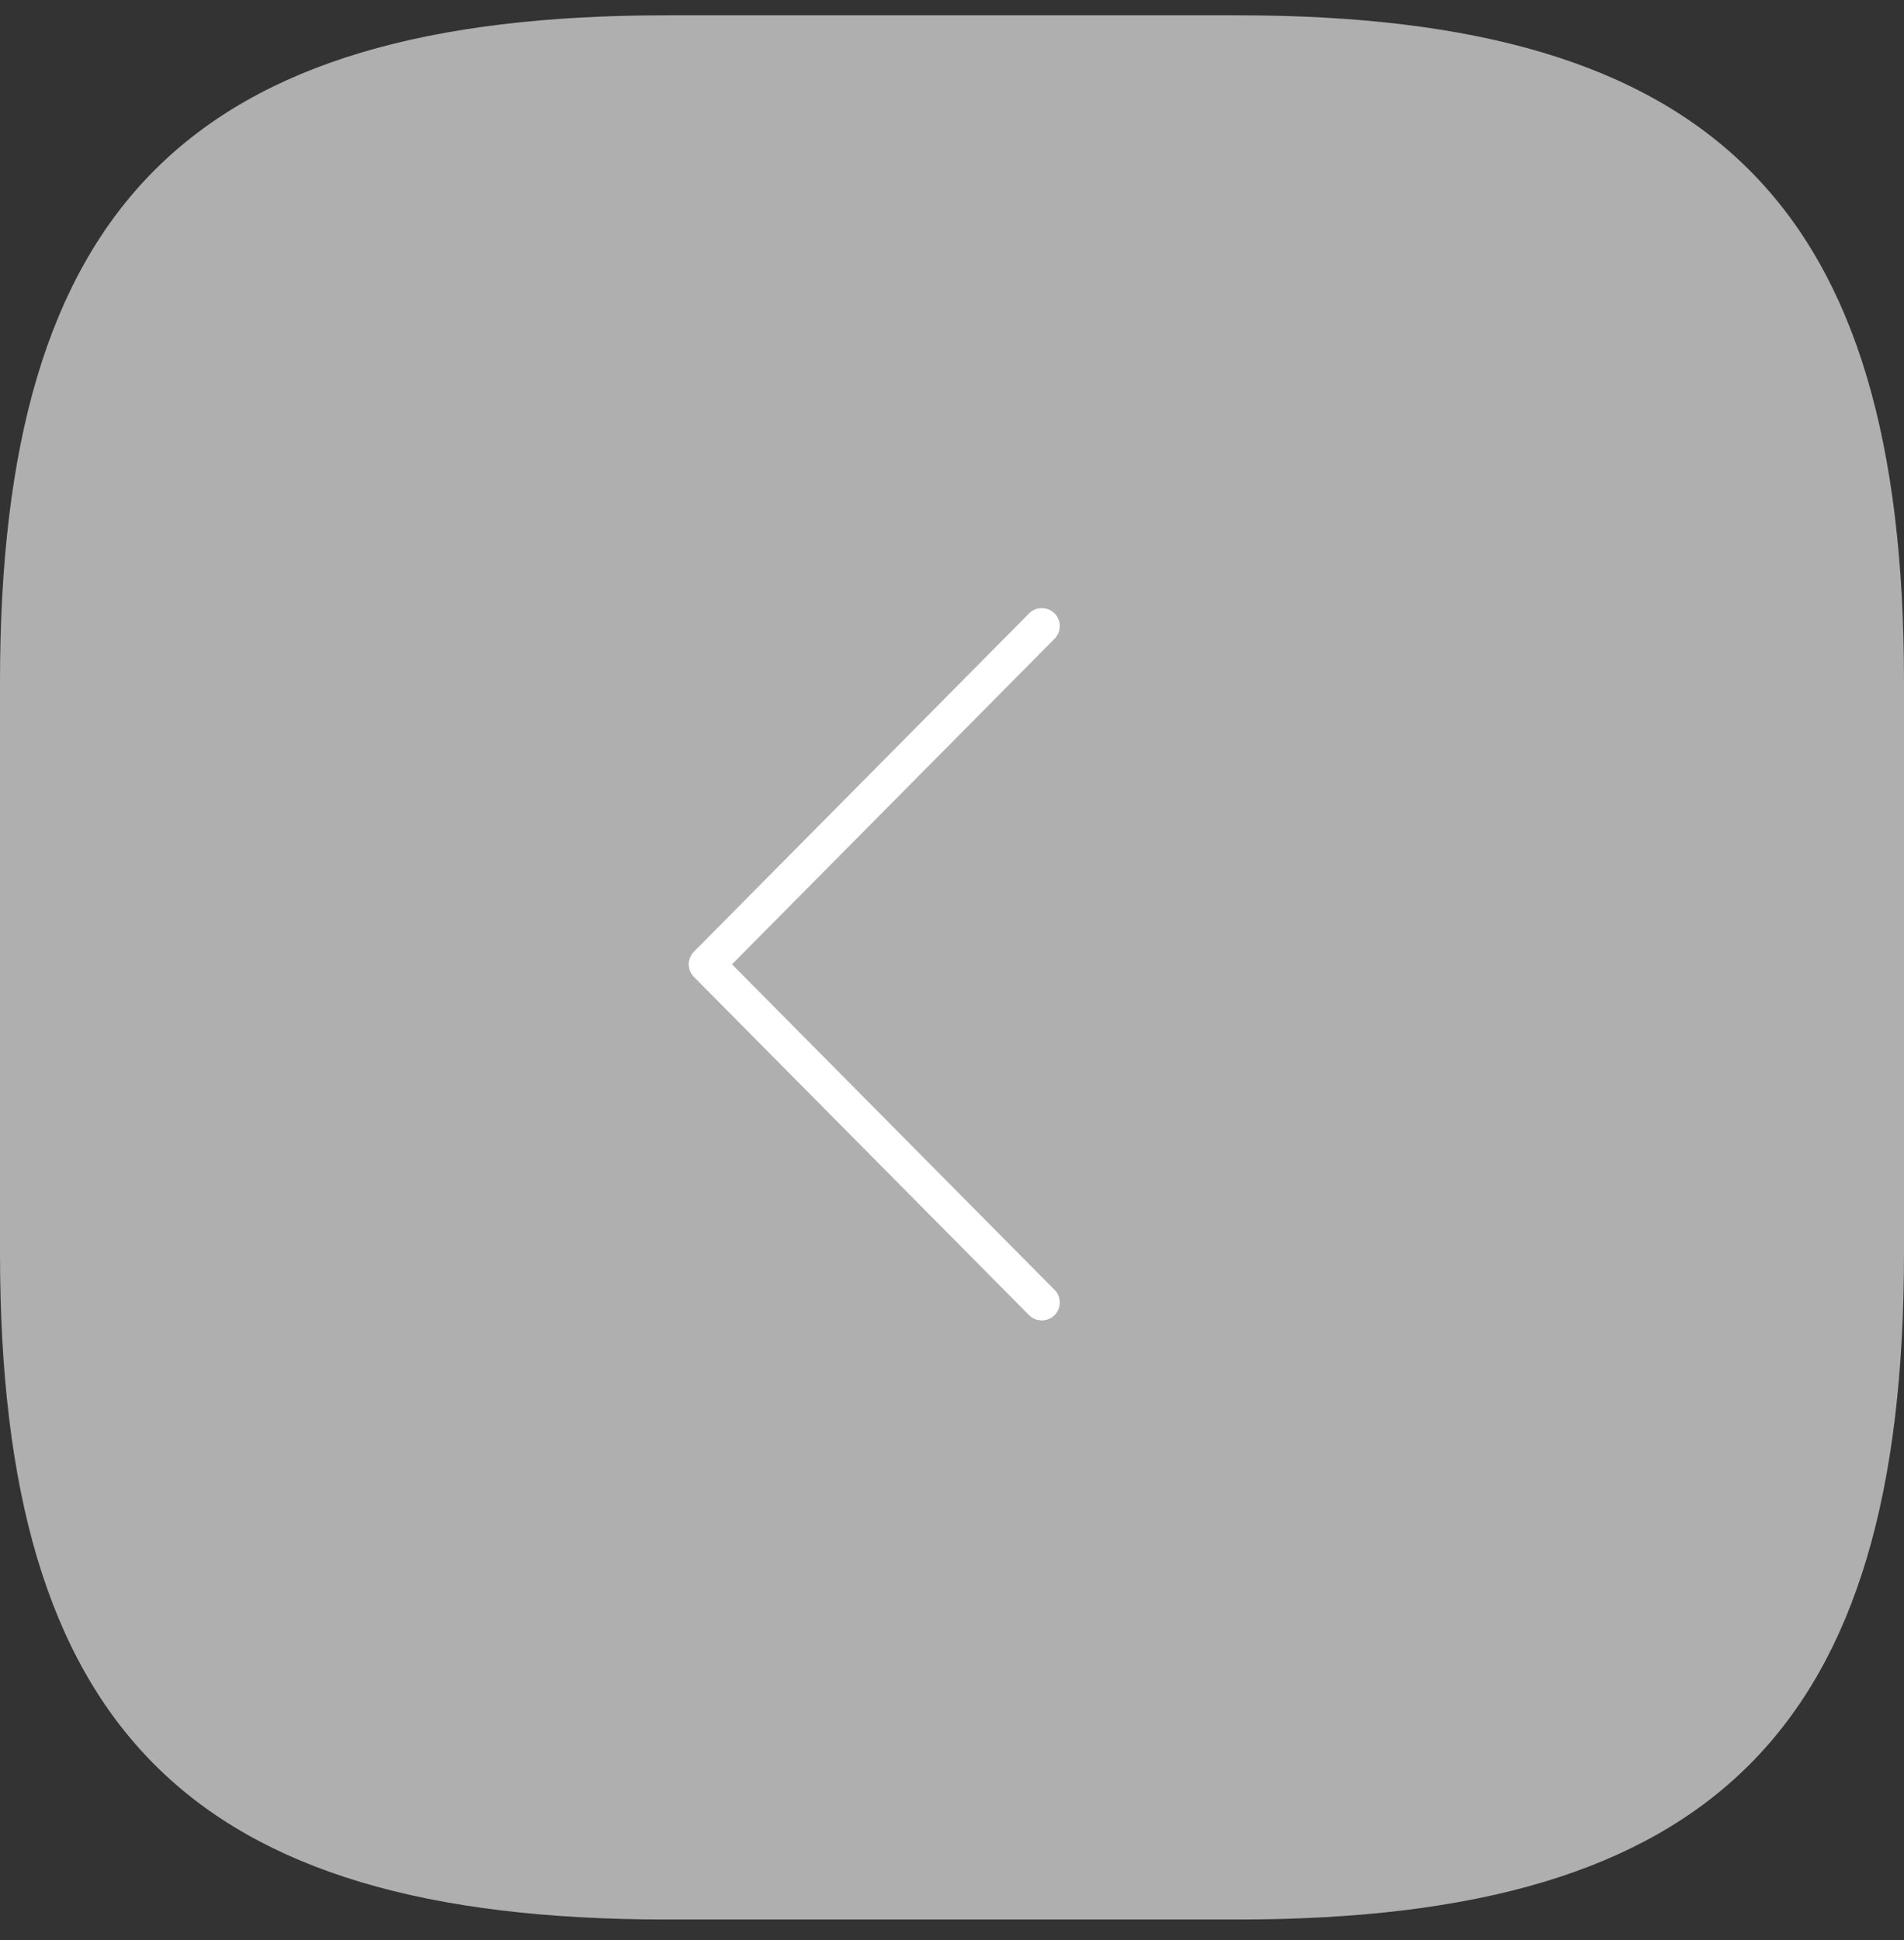 <?xml version="1.0" encoding="UTF-8"?> <svg xmlns="http://www.w3.org/2000/svg" width="53" height="54" viewBox="0 0 53 54" fill="none"><rect x="0" y="0" width="53" height="54" fill="#333333" stroke="none"/><path d="M34.45 53.426H18.55C5.3 53.426 0 48.126 0 34.876V18.976C0 5.726 5.3 0.426 18.55 0.426H34.45C47.7 0.426 53 5.726 53 18.976V34.876C53 48.126 47.7 53.426 34.45 53.426Z" fill="#AFAFAF"></path><path d="M29 36.253L19.672 26.84L29 17.426" stroke="white" stroke-linecap="round" stroke-linejoin="round"></path></svg> 